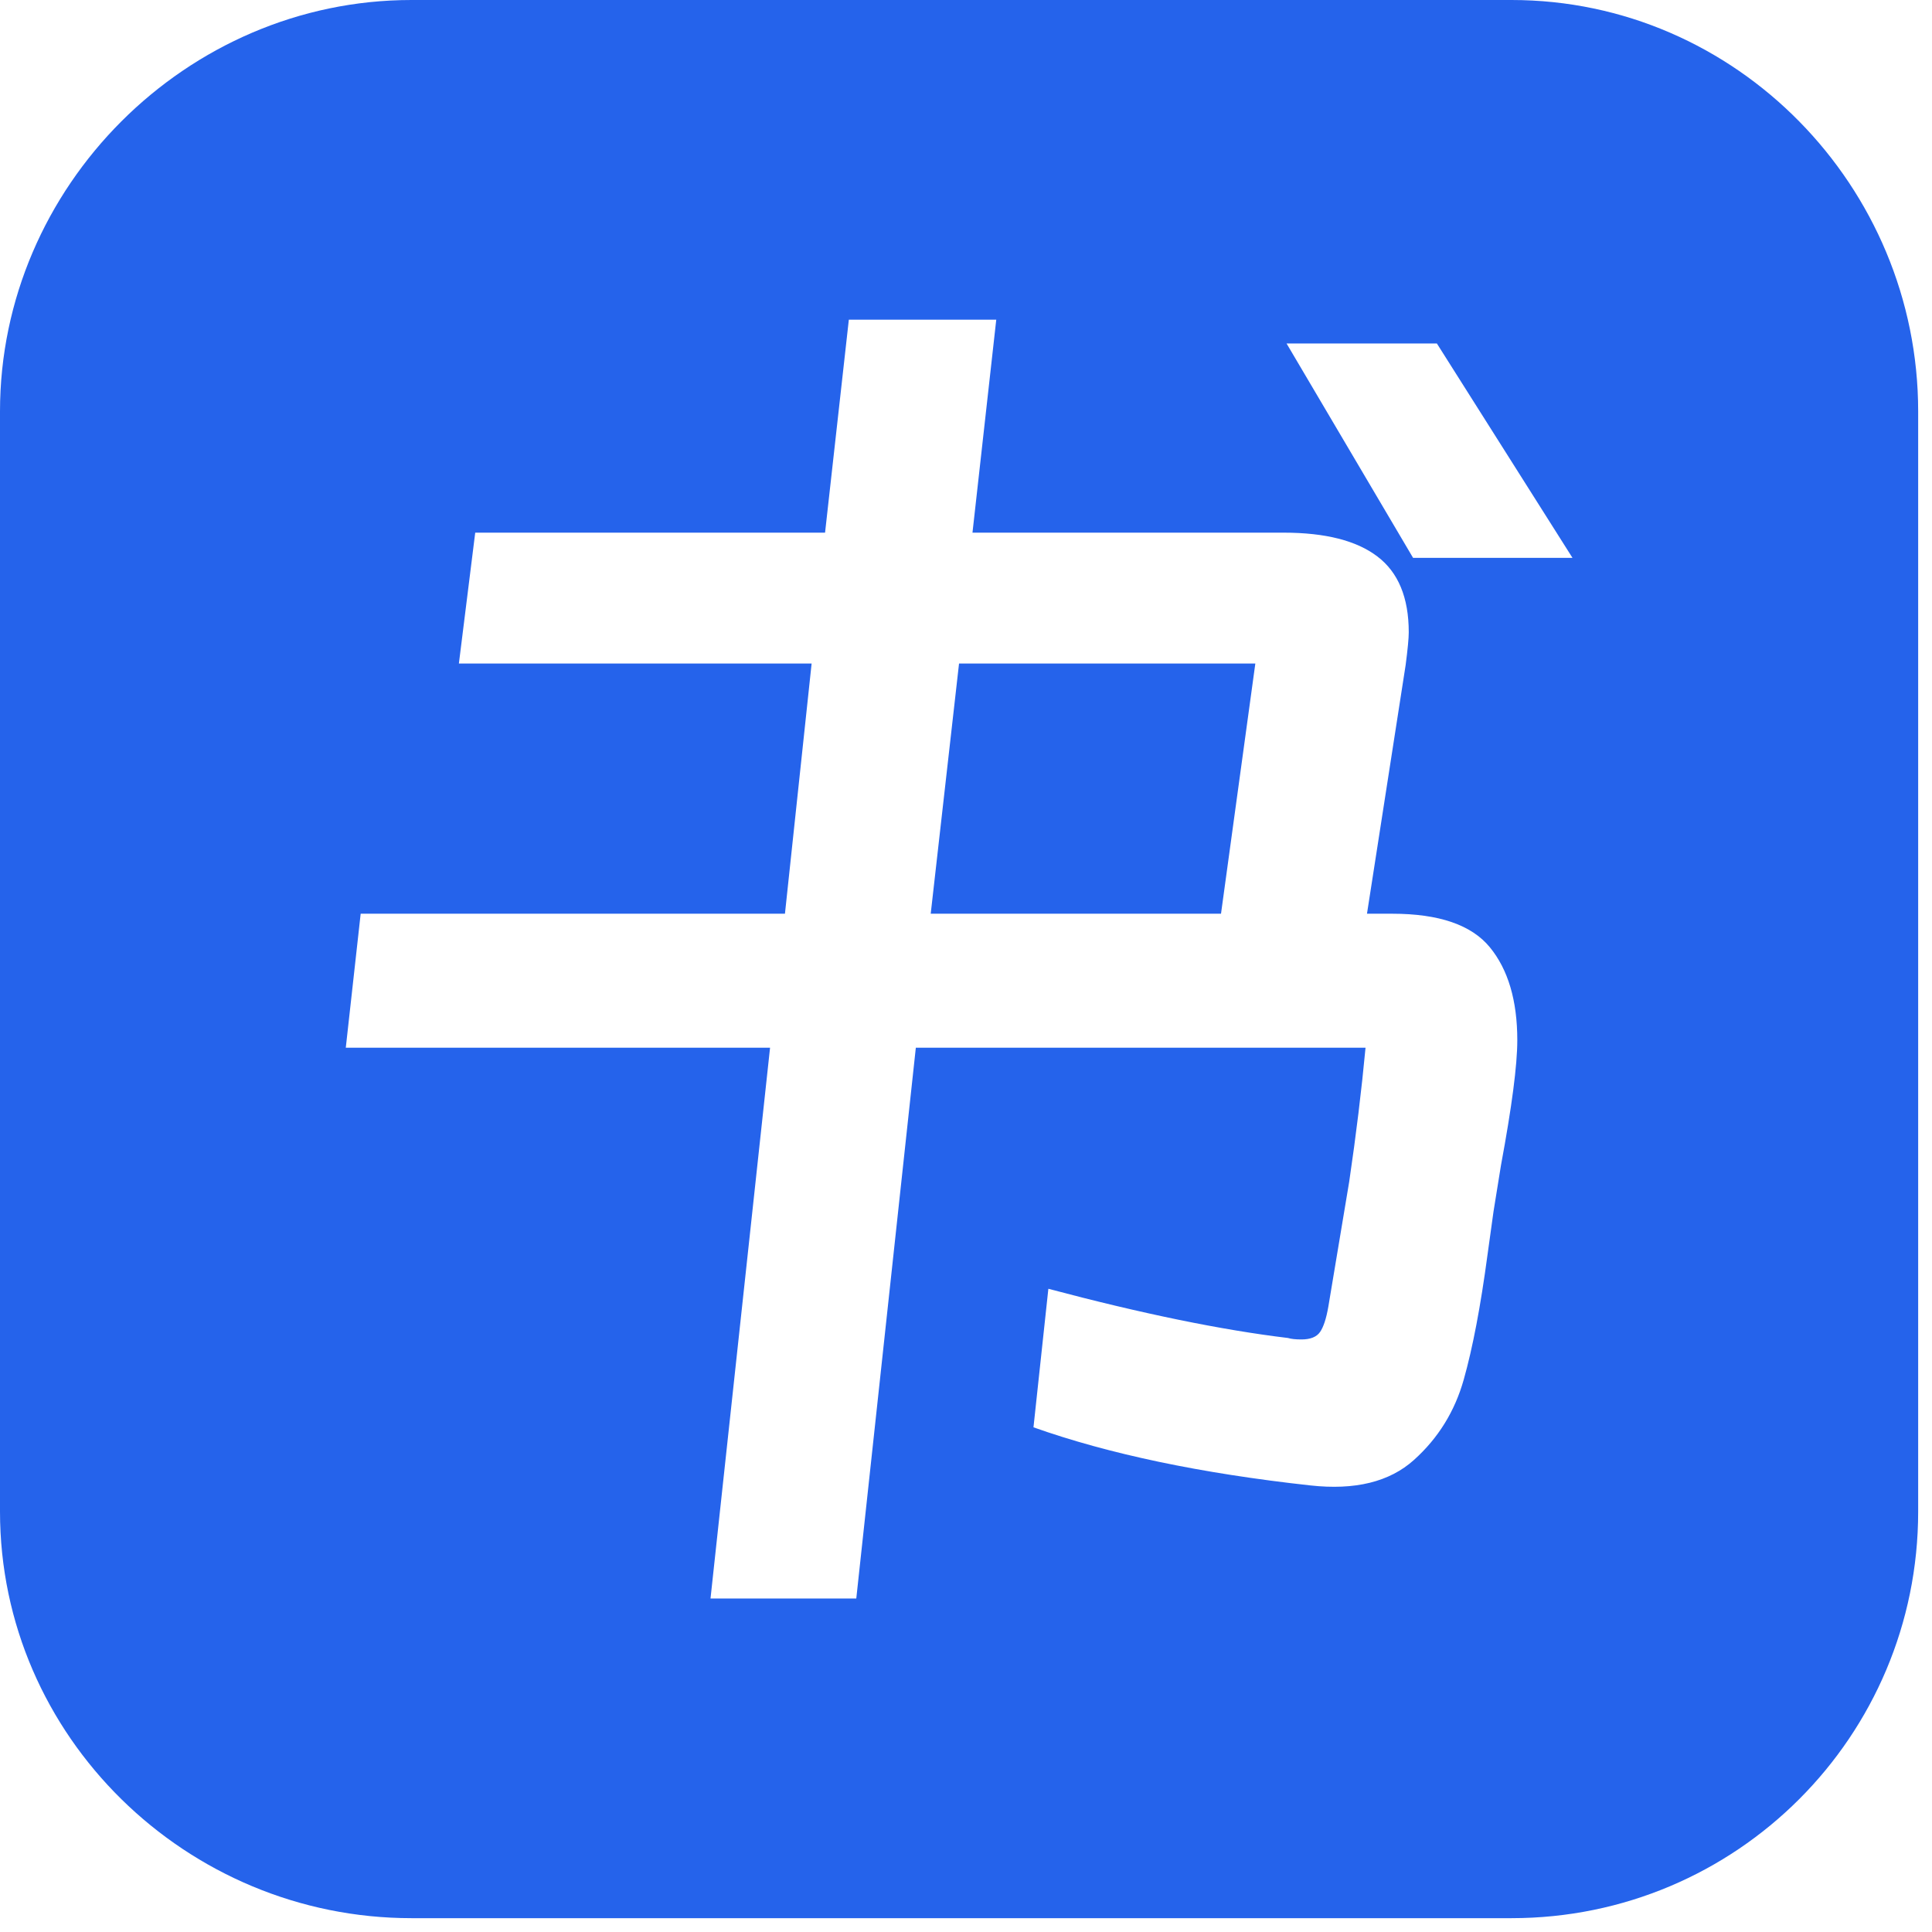 
<svg data-v-0dd9719b="" version="1.0" xmlns="http://www.w3.org/2000/svg" xmlns:xlink="http://www.w3.org/1999/xlink"
viewBox="0 0 63 63" preserveAspectRatio="xMidYMid meet"
    color-interpolation-filters="sRGB">
    <g fill="#2563EB" class="iconsvg-imagesvg icon_container" transform="translate(0,0)">
        <rect fill="#2563EB" fill-opacity="0" stroke-width="2" x="0" y="0" width="62.549"
            height="62.549" class="image-rect"></rect> <svg viewBox="0 0 60 60" x="0" y="0"
            width="62.549" height="62.549" class="image-svg-svg bn"
            style="overflow: visible;">
            <g hollow-target="iconBnFill">
                <g><svg xmlns="http://www.w3.org/2000/svg" xmlns:xlink="http://www.w3.org/1999/xlink" version="1.1"
                        x="0" y="0" viewBox="5 5 90 90" fill="#2563EB" enable-background="new 0 0 100 100" xml:space="preserve"
                        style="overflow: visible;" width="60" height="60" filtersec="colorsf541731696"
                        filter="url(#kKt1V4ZEgA408vZwD6gpq)">
                        <g transform="scale(1, 1) skewX(0)">
                            <path
                                d="M75.921,5H24.305C13.752,5,5,13.752,5,24.305v51.616C5,86.472,13.752,95,24.305,95h51.616C86.472,95,95,86.472,95,75.921  V24.305C95,13.752,86.472,5,75.921,5z">
                            </path>
                        </g>
                        <defs>
                            <filter id="kKt1V4ZEgA408vZwD6gpq">
                                <feColorMatrix type="matrix"
                                    values="0 0 0 0 0.145  0 0 0 0 0.387  0 0 0 0 0.918  0 0 0 1 0">
                                </feColorMatrix>
                            </filter>
                        </defs>
                    </svg></g>
                <g fill="#fff"><svg xmlns="http://www.w3.org/2000/svg"
                        xmlns:xlink="http://www.w3.org/1999/xlink" viewBox="0 0 59.328 61.848" width="40"
                        height="40" x="10" y="10" class="image-svg-letter">
                        <path transform="translate(-6.408 56.88)"
                            d="M30.74-56.88L37.87-56.88L36.72-46.58L51.77-46.58Q54.79-46.58 56.30-45.43Q57.82-44.28 57.82-41.76L57.82-41.76Q57.82-41.33 57.67-40.18L57.67-40.18L55.80-28.15L57.02-28.15Q60.41-28.15 61.74-26.53Q63.07-24.91 63.07-22.03L63.07-22.03Q63.07-20.23 62.28-15.98L62.28-15.98L61.92-13.75L61.63-11.66Q61.13-7.92 60.48-5.62Q59.83-3.31 58.07-1.73Q56.30-0.14 53.06-0.50L53.06-0.50Q45.14-1.37 39.67-3.31L39.67-3.31L40.39-10.01Q47.16-8.21 51.98-7.63L51.98-7.63Q52.20-7.56 52.63-7.56L52.63-7.56Q53.28-7.56 53.53-7.92Q53.78-8.28 53.93-9.14L53.93-9.14L54.94-15.19Q55.44-18.58 55.73-21.67L55.73-21.67L33.98-21.67L31.10 4.97L24.05 4.97L26.93-21.67L6.41-21.67L7.13-28.15L27.65-28.15L28.94-40.25L11.88-40.25L12.67-46.58L29.59-46.58L30.74-56.88ZM51.91-55.73L59.18-55.73L65.74-45.36L58.03-45.36L51.91-55.73ZM34.70-28.15L48.74-28.15L50.40-40.25L36.07-40.25L34.70-28.15Z">
                        </path>
                    </svg></g>
            </g>
            <mask id="e247b51b-27d8-420f-8999-23066c7f3806">
                <g fill="white"><svg xmlns="http://www.w3.org/2000/svg" xmlns:xlink="http://www.w3.org/1999/xlink"
                        version="1.1" x="0" y="0" viewBox="5 5 90 90" enable-background="new 0 0 100 100"
                        xml:space="preserve" style="overflow: visible;" width="60" height="60"
                        filtersec="colorsf541731696">
                        <g transform="scale(1, 1) skewX(0)">
                            <path
                                d="M75.921,5H24.305C13.752,5,5,13.752,5,24.305v51.616C5,86.472,13.752,95,24.305,95h51.616C86.472,95,95,86.472,95,75.921  V24.305C95,13.752,86.472,5,75.921,5z">
                            </path>
                        </g>
                        <defs></defs>
                    </svg></g>
                <g fill="black"><svg xmlns="http://www.w3.org/2000/svg" xmlns:xlink="http://www.w3.org/1999/xlink"
                        viewBox="0 0 59.328 61.848" width="40" height="40" x="10" y="10"
                        class="image-svg-letter">
                        <path transform="translate(-6.408 56.88)"
                            d="M30.74-56.88L37.87-56.88L36.72-46.58L51.77-46.58Q54.79-46.58 56.30-45.43Q57.82-44.28 57.82-41.76L57.82-41.76Q57.82-41.33 57.67-40.18L57.67-40.18L55.80-28.15L57.02-28.15Q60.41-28.15 61.74-26.53Q63.07-24.91 63.07-22.03L63.07-22.03Q63.07-20.23 62.28-15.98L62.28-15.98L61.92-13.75L61.63-11.66Q61.13-7.92 60.48-5.62Q59.83-3.31 58.07-1.73Q56.30-0.14 53.06-0.50L53.06-0.50Q45.14-1.37 39.67-3.31L39.67-3.31L40.39-10.01Q47.16-8.21 51.98-7.63L51.98-7.63Q52.20-7.56 52.63-7.56L52.63-7.56Q53.28-7.56 53.53-7.92Q53.78-8.28 53.93-9.14L53.93-9.14L54.94-15.19Q55.44-18.58 55.73-21.67L55.73-21.67L33.98-21.67L31.10 4.97L24.05 4.97L26.93-21.67L6.41-21.67L7.13-28.15L27.65-28.15L28.94-40.25L11.88-40.25L12.67-46.58L29.59-46.58L30.74-56.88ZM51.91-55.73L59.18-55.73L65.74-45.36L58.03-45.36L51.91-55.73ZM34.70-28.15L48.74-28.15L50.40-40.25L36.07-40.25L34.70-28.15Z">
                        </path>
                    </svg></g>
            </mask>
        </svg>
        <defs>
            <filter id="colors6968481608">
                <feColorMatrix type="matrix"
                    values="0 0 0 0 0.863  0 0 0 0 0.355  0 0 0 0 0.367  0 0 0 1 0"
                    class="icon-fecolormatrix"></feColorMatrix>
            </filter>
            <filter id="colorsf541731696">
                <feColorMatrix type="matrix"
                    values="0 0 0 0 0.996  0 0 0 0 0.996  0 0 0 0 0.996  0 0 0 1 0"
                    class="icon-fecolormatrix"></feColorMatrix>
            </filter>
            <filter id="colorsb6325951955">
                <feColorMatrix type="matrix" values="0 0 0 0 0  0 0 0 0 0  0 0 0 0 0  0 0 0 1 0"
                    class="icon-fecolormatrix"></feColorMatrix>
            </filter>
        </defs>
    </g>
</svg>
